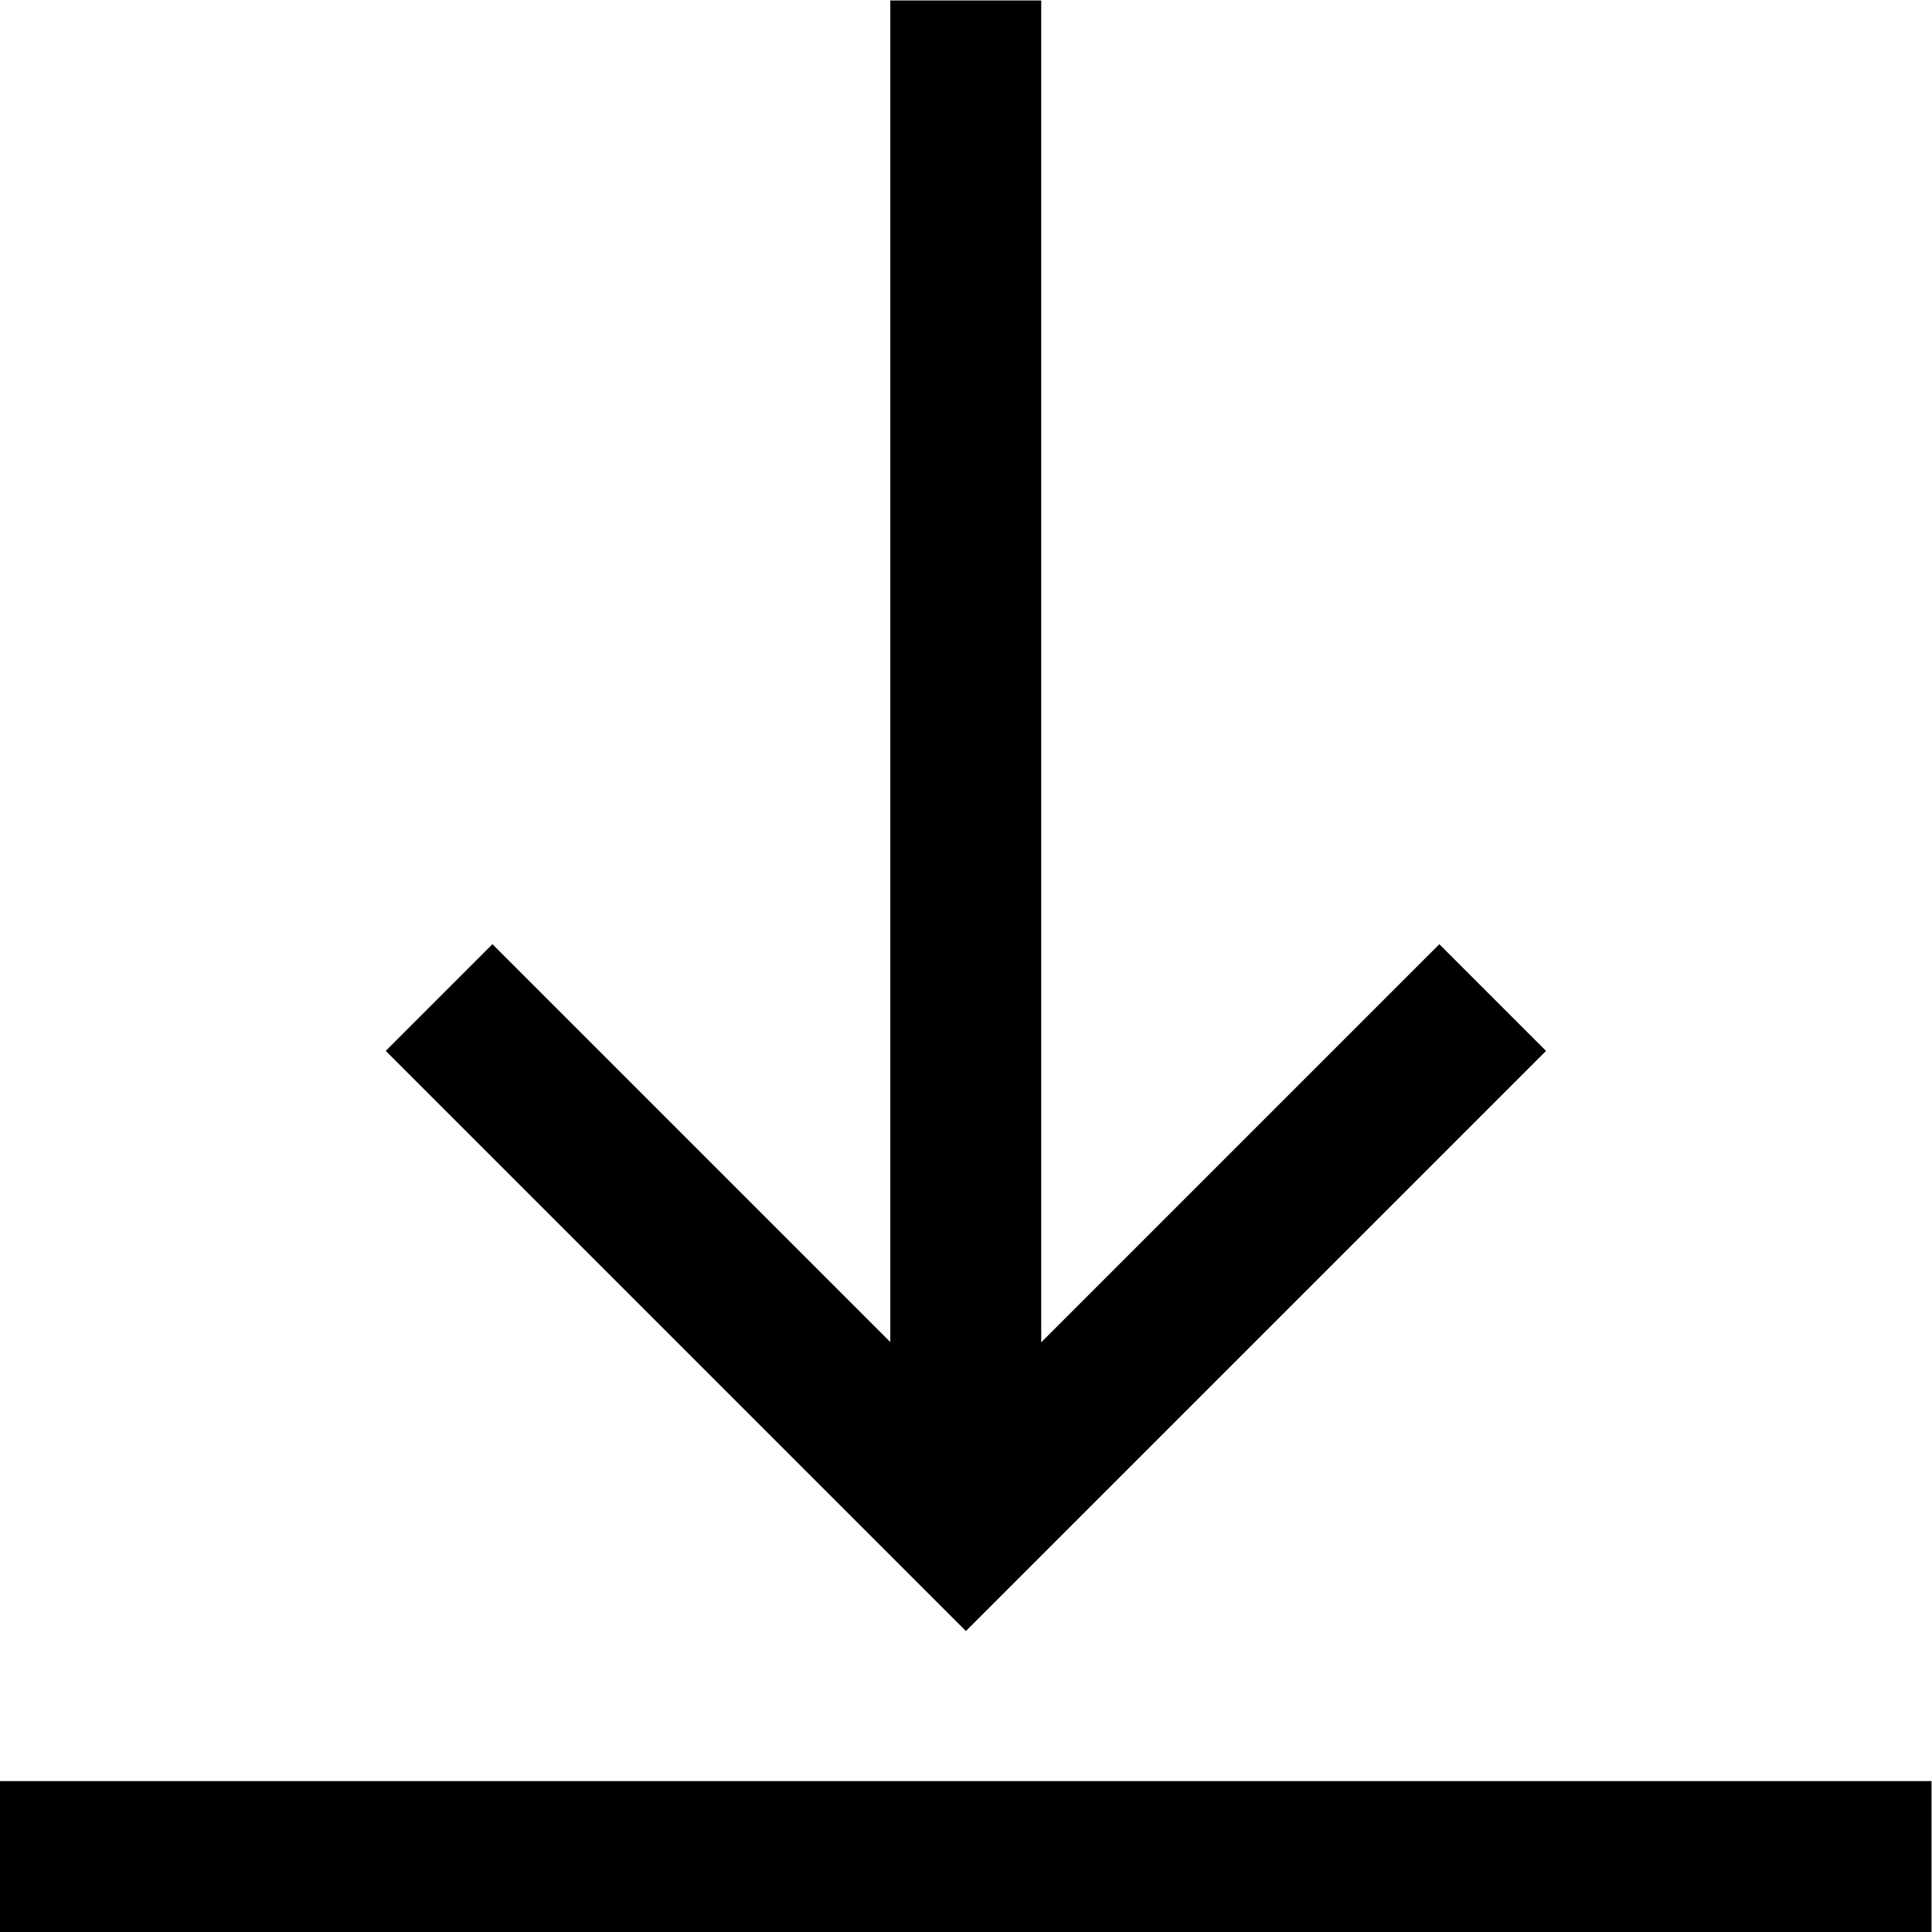 <?xml version="1.0" encoding="UTF-8"?> <svg xmlns="http://www.w3.org/2000/svg" xmlns:xlink="http://www.w3.org/1999/xlink" version="1.1" width="512" height="512" x="0" y="0" viewBox="0 0 682.667 682.667" style="enable-background:new 0 0 512 512" xml:space="preserve" class=""><g><defs><clipPath id="a"><path d="M0 512h512V0H0Z" fill="#000000" opacity="1" data-original="#000000"></path></clipPath></defs><path d="m0 0 125.5-125.5L251 0" style="stroke-linecap: square; stroke-linejoin: miter; stroke-miterlimit: 10; stroke-dasharray: none; stroke-opacity: 1;" transform="matrix(1.333 0 0 -1.333 174 371.333)" fill="none" stroke="#000000" stroke-width="40px" stroke-linecap="square" stroke-linejoin="miter" stroke-miterlimit="10" stroke-dasharray="none" stroke-opacity="" data-original="#000000" class=""></path><g clip-path="url(#a)" transform="matrix(1.333 0 0 -1.333 0 682.667)"><path d="M0 0v366" style="stroke-linecap: square; stroke-linejoin: round; stroke-miterlimit: 10; stroke-dasharray: none; stroke-opacity: 1;" transform="translate(256 126)" fill="none" stroke="#000000" stroke-width="40px" stroke-linecap="square" stroke-linejoin="round" stroke-miterlimit="10" stroke-dasharray="none" stroke-opacity="" data-original="#000000" class=""></path><path d="M0 0h512" style="stroke-linecap: butt; stroke-linejoin: miter; stroke-miterlimit: 10; stroke-dasharray: none; stroke-opacity: 1;" transform="translate(0 20)" fill="none" stroke="#000000" stroke-width="40px" stroke-linecap="butt" stroke-linejoin="miter" stroke-miterlimit="10" stroke-dasharray="none" stroke-opacity="" data-original="#000000" class=""></path></g></g></svg> 